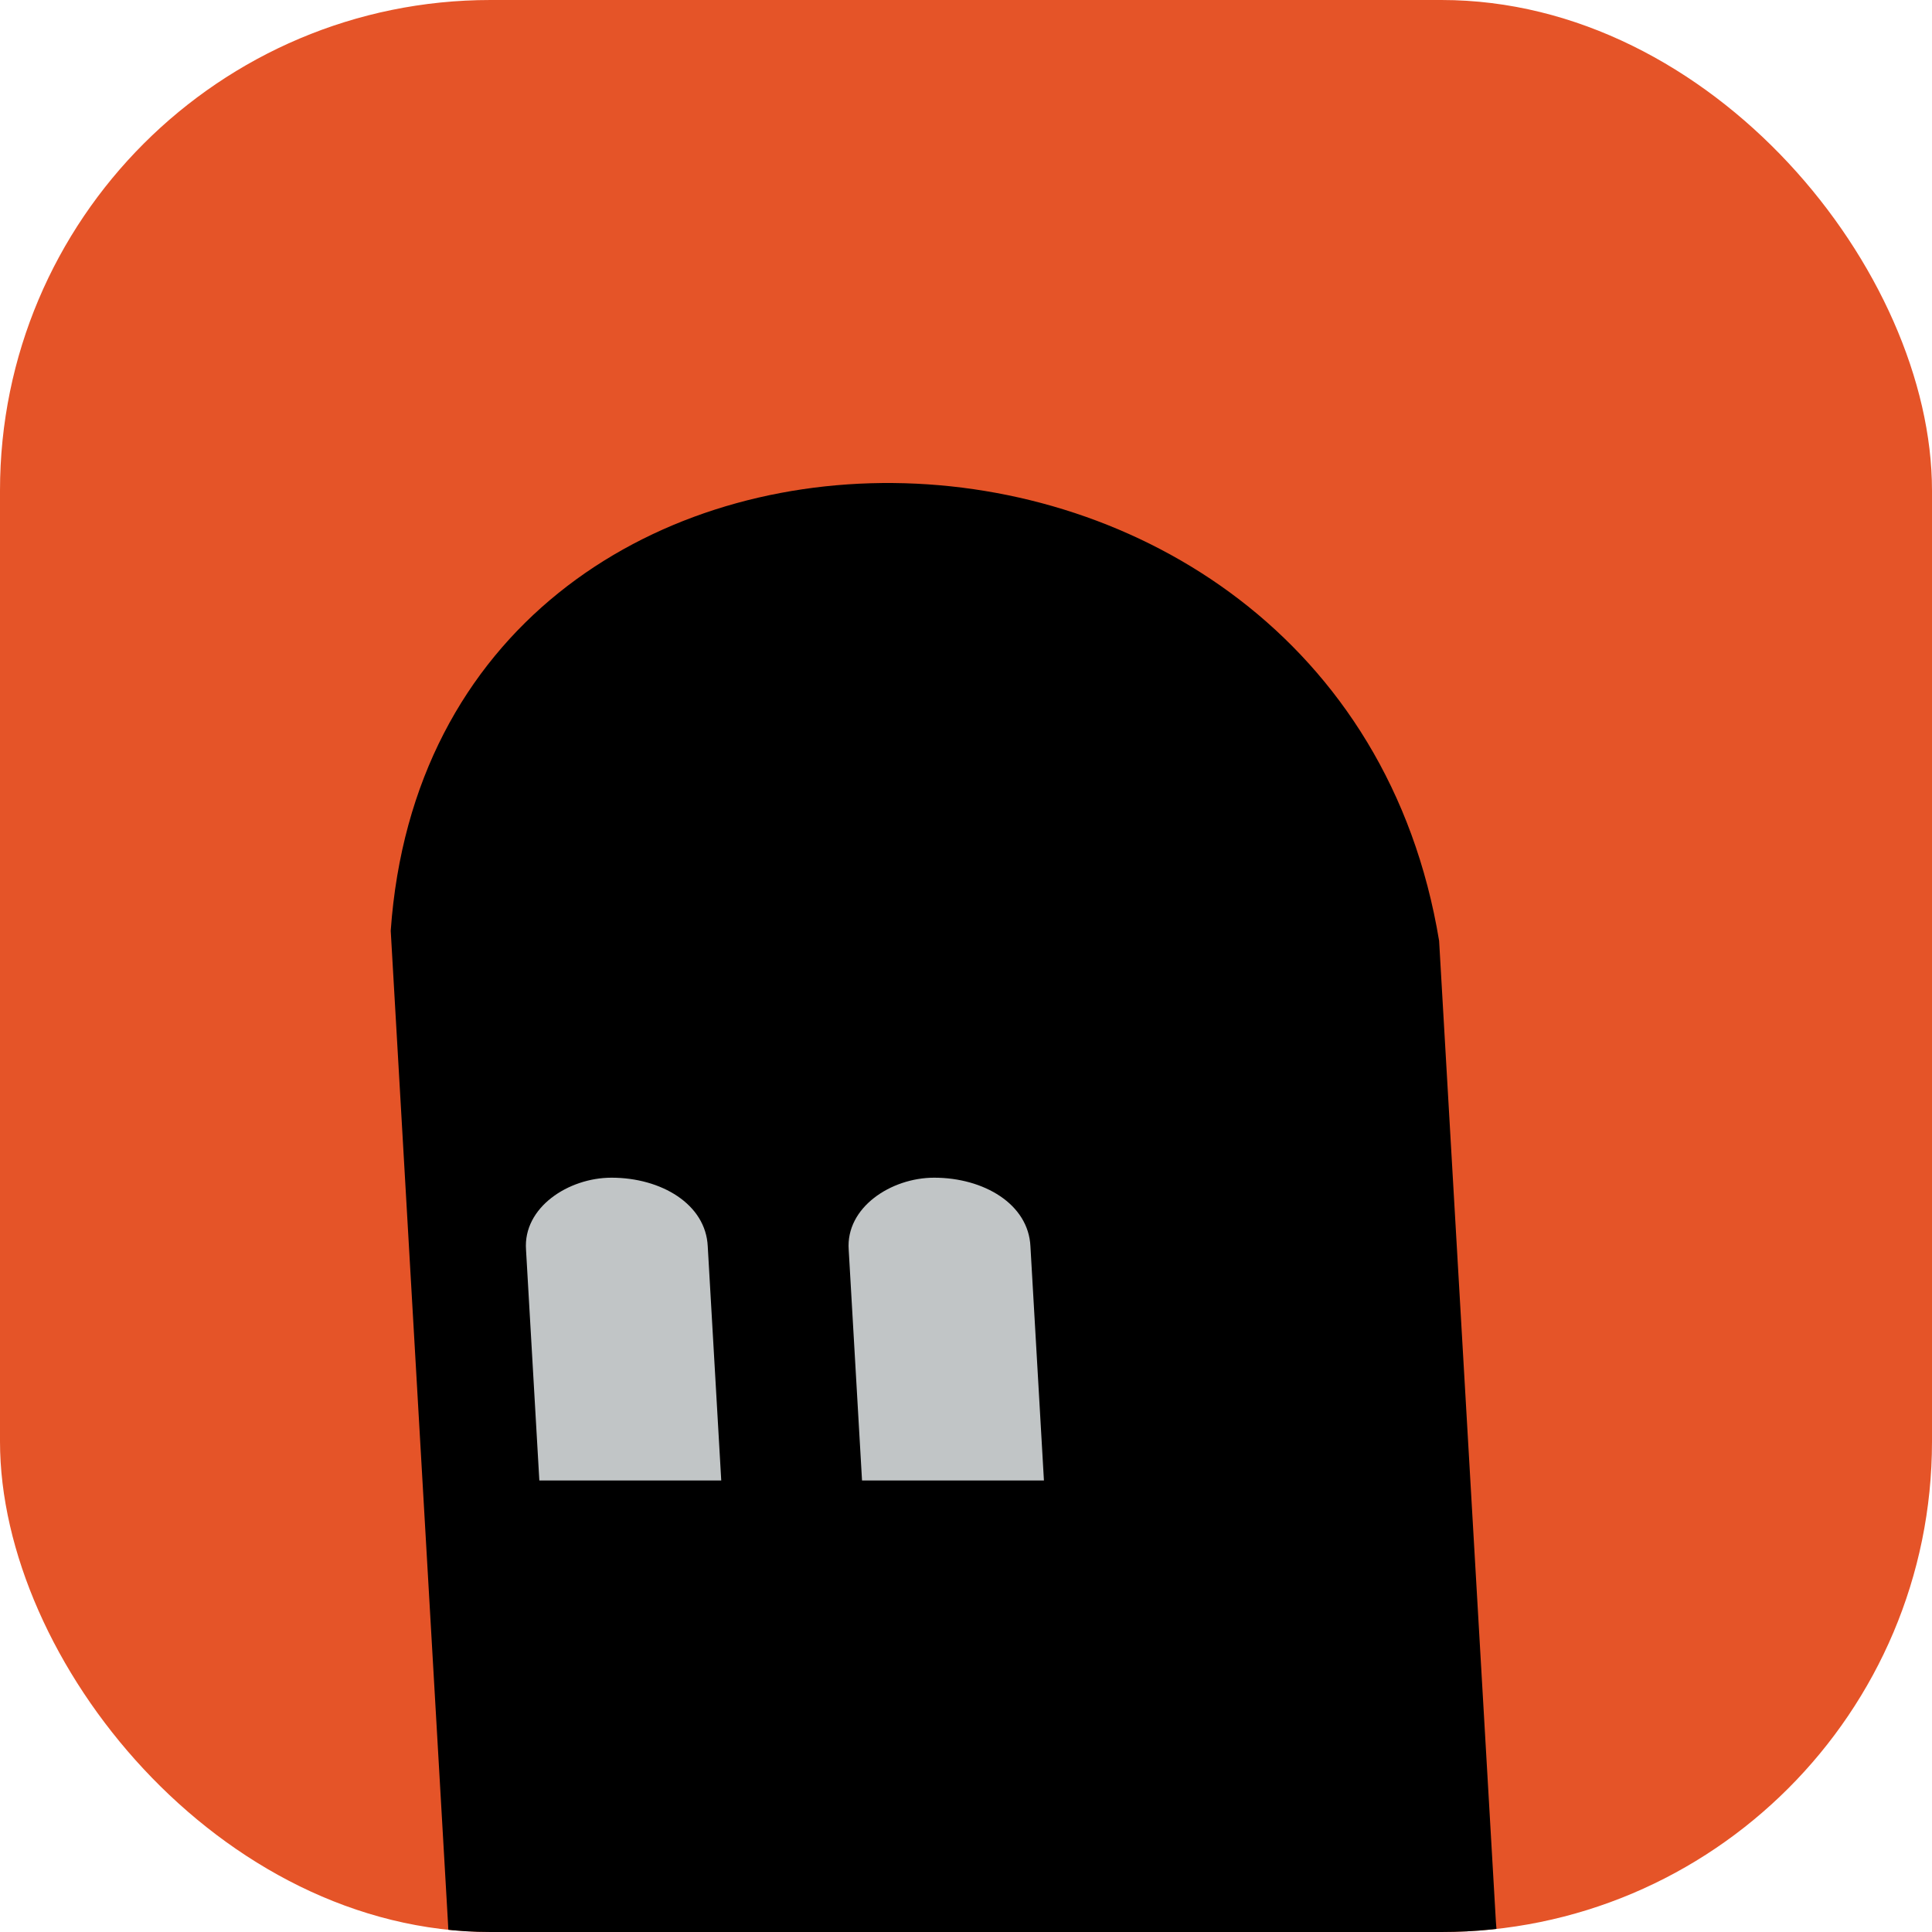 <svg width="512" height="512" viewBox="0 0 512 512" fill="none" xmlns="http://www.w3.org/2000/svg">
<g clip-path="url(#clip0_140_7770)">
<rect width="512" height="512" rx="130" fill="#E55428"/>
<path d="M118.851 512.24L118.695 509.159L103.546 246.659C114.806 86.939 354.923 89.083 381.38 249.33L396.422 509.169L396.656 512.249L118.851 512.24Z" fill="black"/>
<path d="M191.138 392.342L187.56 330.302C187.043 319.091 175.208 312.101 162.057 312.101C150.652 312.101 138.583 319.968 139.402 331.199L142.931 392.342H191.138Z" fill="#C1C5C6"/>
<path d="M276.652 392.342L273.075 330.302C272.558 319.091 260.713 312.101 247.562 312.101C236.157 312.101 224.098 319.968 224.916 331.199L228.446 392.342H276.652Z" fill="#C1C5C6"/>
</g>
<defs>
<clipPath id="clip0_140_7770">
<rect width="512" height="512" rx="130" fill="white"/>
</clipPath>
</defs>
</svg>
